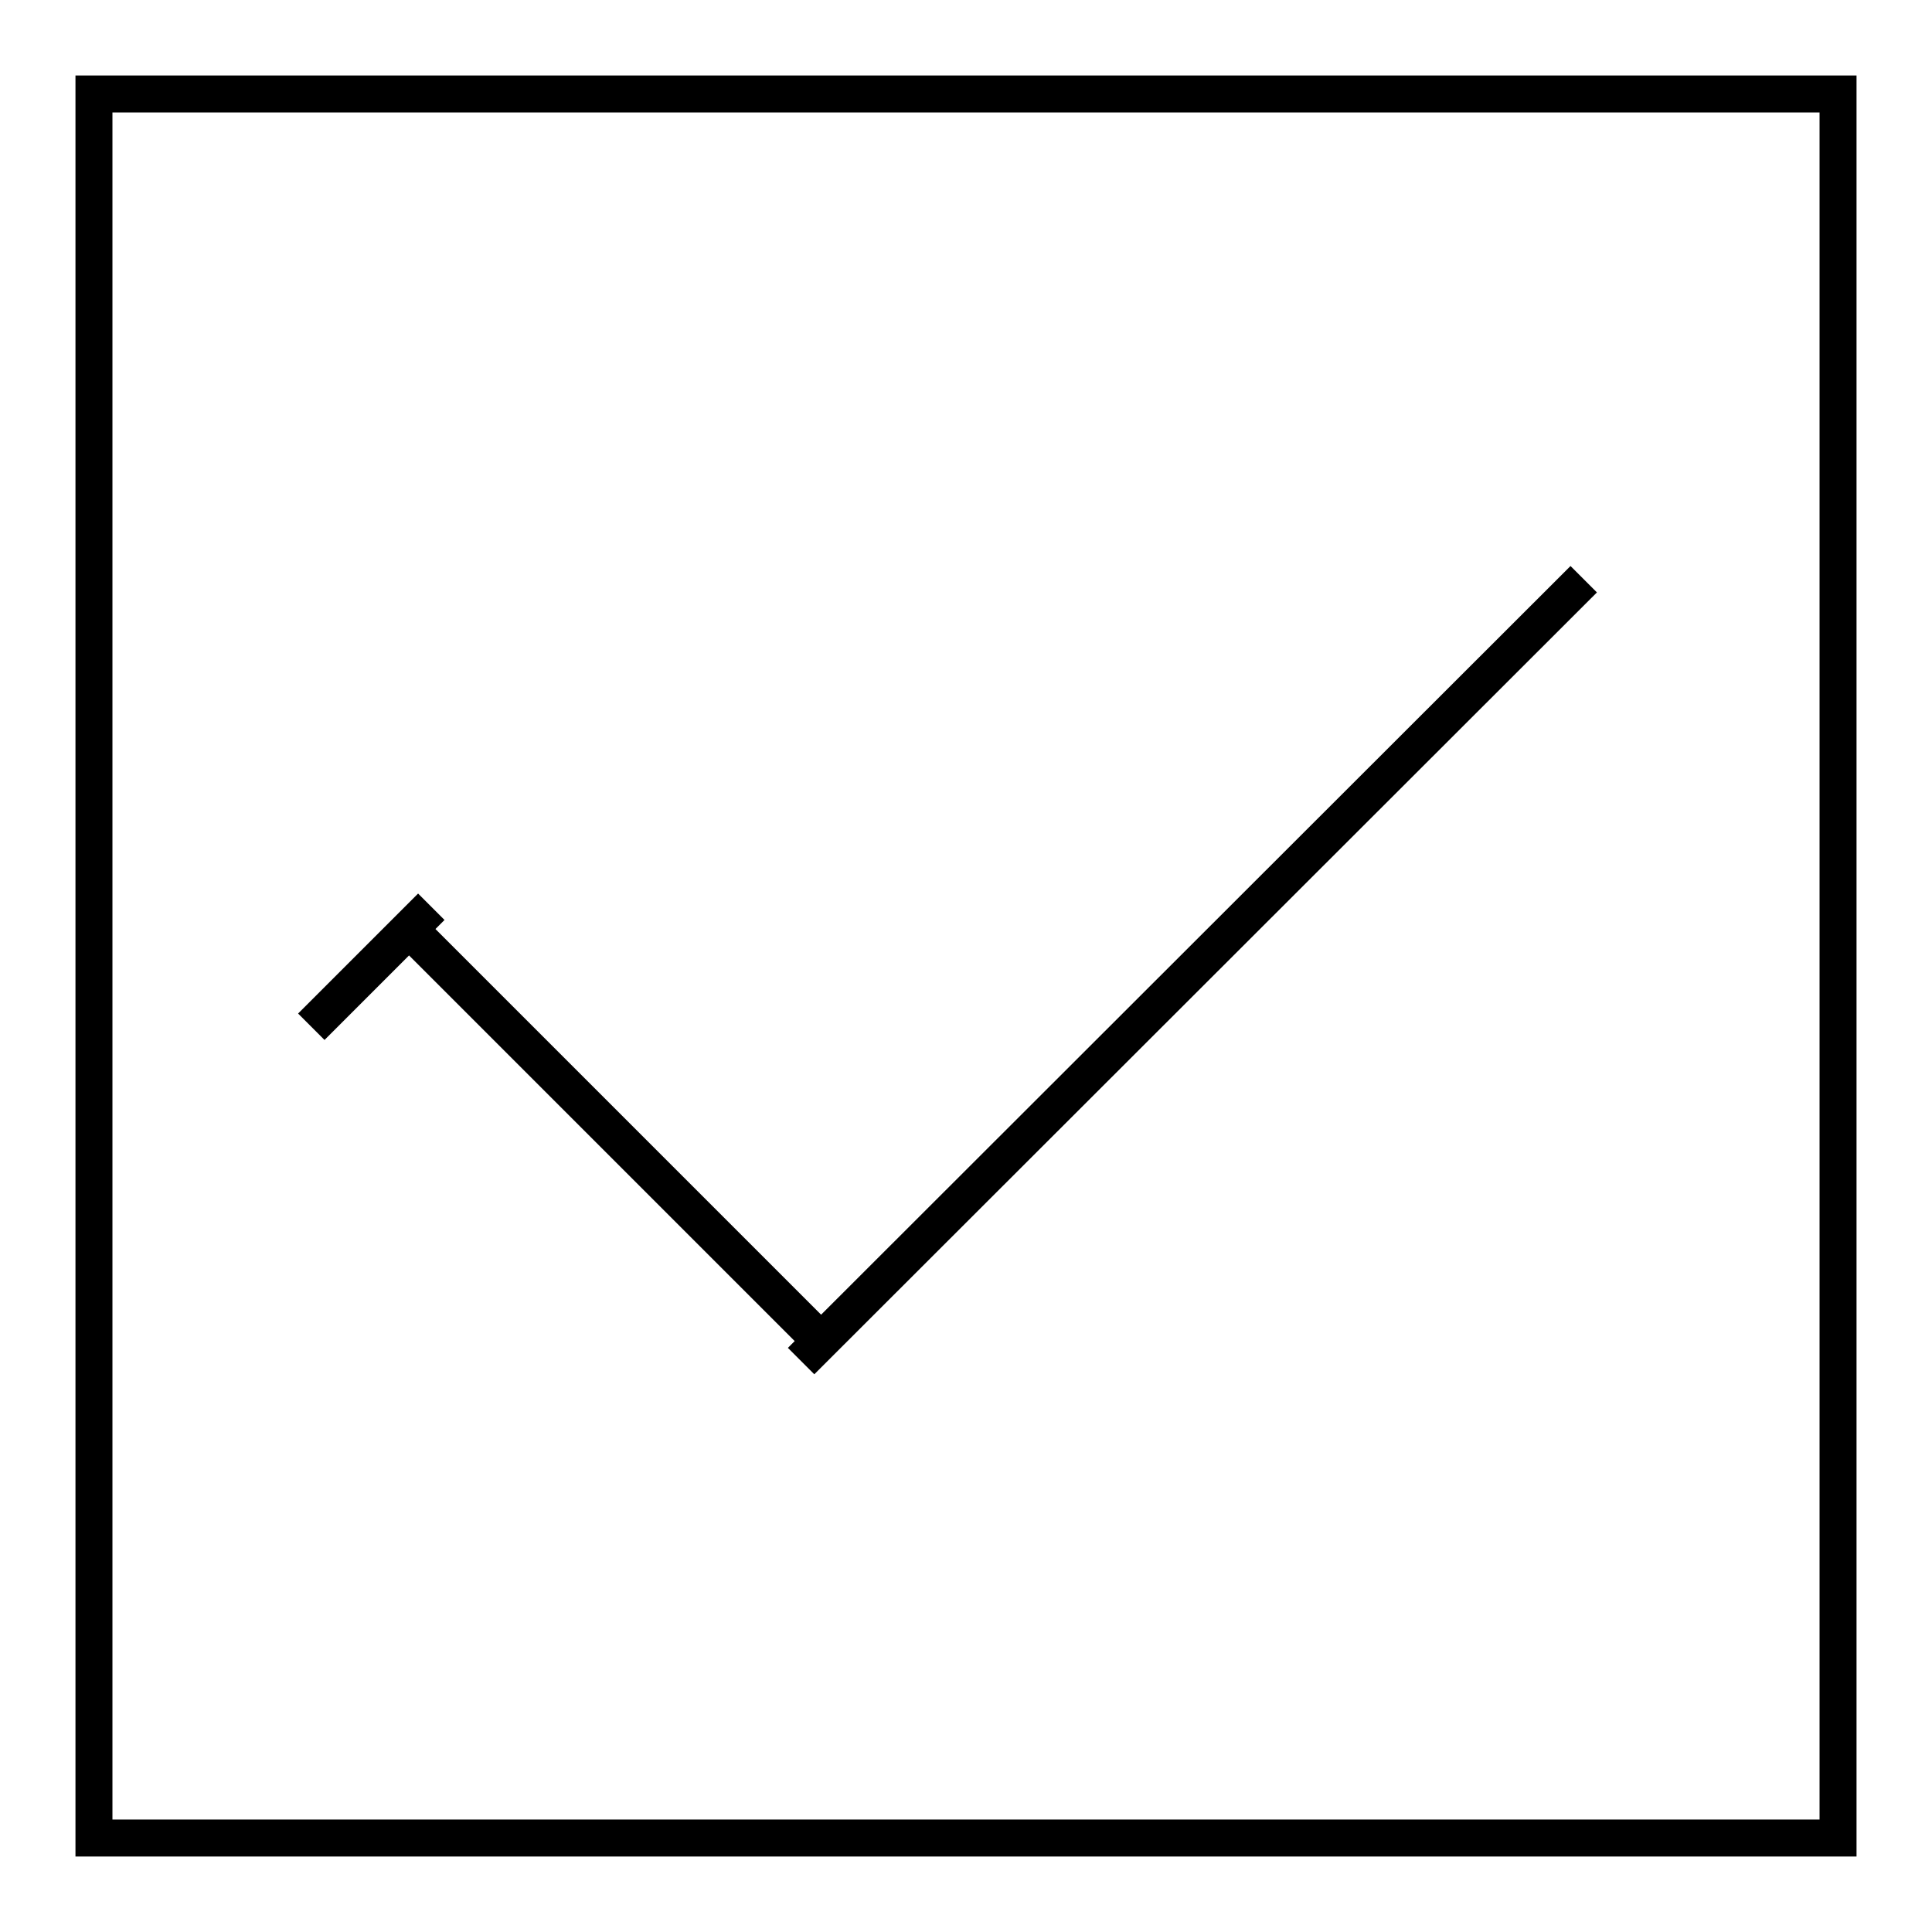 <?xml version="1.0" encoding="utf-8"?>
<!-- Svg Vector Icons : http://www.onlinewebfonts.com/icon -->
<!DOCTYPE svg PUBLIC "-//W3C//DTD SVG 1.1//EN" "http://www.w3.org/Graphics/SVG/1.1/DTD/svg11.dtd">
<svg version="1.1" xmlns="http://www.w3.org/2000/svg" xmlns:xlink="http://www.w3.org/1999/xlink" x="0px" y="0px" viewBox="0 0 256 256" enable-background="new 0 0 256 256" xml:space="preserve">
<g> <path fill="#000000" d="M10,10h4.9v231.1H10V10z M10,241.1h236v4.9H10V241.1z M241.1,10h4.9v231.1h-4.9V10z M14.9,10h226.2v4.9 H14.9V10z M54.2,126.6l3.5-3.5l51.5,51.5l-3.5,3.5L54.2,126.6z M208.1,75l3.5,3.5L107.9,182.1l-3.5-3.5L208.1,75z M55.4,118.4 l3.5,3.5L43,137.8l-3.5-3.5L55.4,118.4z"/></g>
</svg>